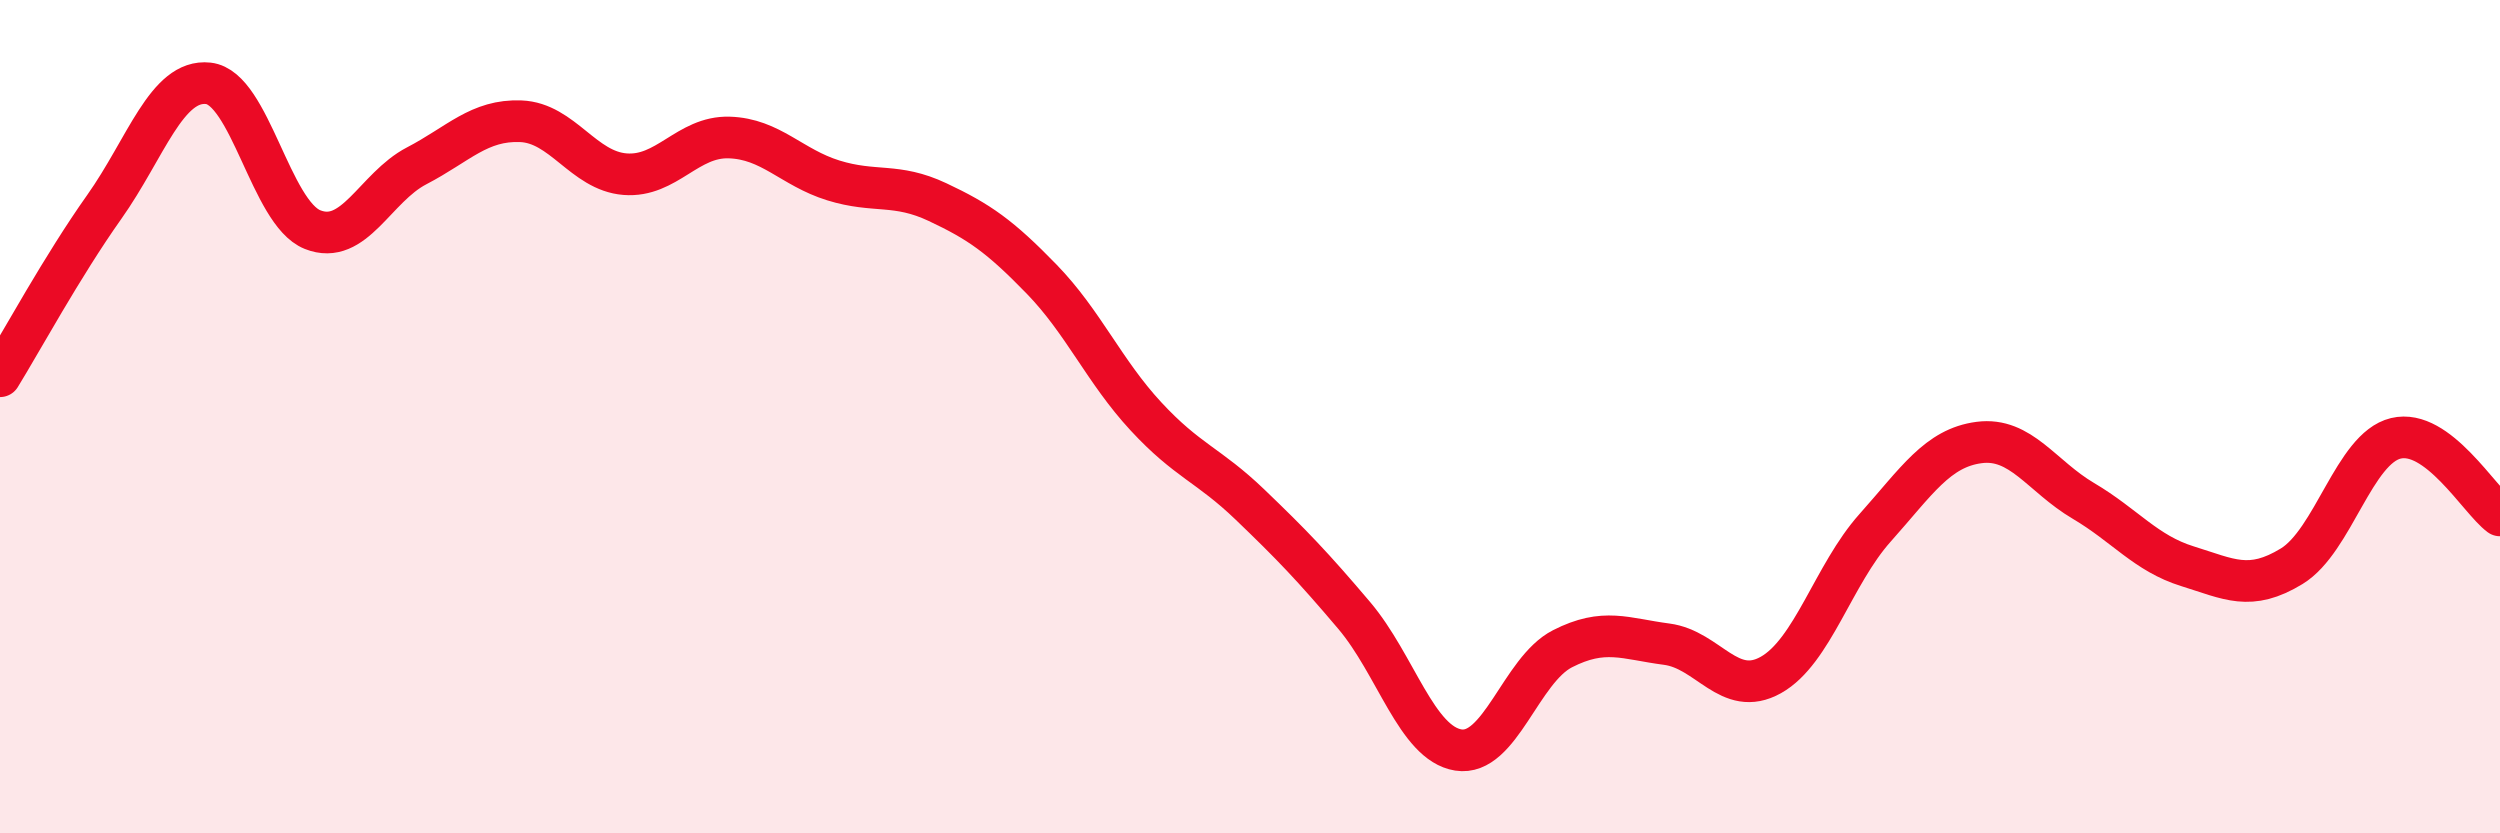 
    <svg width="60" height="20" viewBox="0 0 60 20" xmlns="http://www.w3.org/2000/svg">
      <path
        d="M 0,9.03 C 0.5,8.22 1.5,6.38 2.5,4.97 C 3.5,3.56 4,1.89 5,2 C 6,2.11 6.5,5.11 7.5,5.51 C 8.5,5.91 9,4.5 10,3.98 C 11,3.46 11.5,2.87 12.5,2.91 C 13.5,2.95 14,4.1 15,4.18 C 16,4.26 16.5,3.27 17.5,3.3 C 18.5,3.33 19,4.02 20,4.33 C 21,4.64 21.5,4.38 22.5,4.85 C 23.5,5.32 24,5.67 25,6.7 C 26,7.73 26.5,8.91 27.5,9.99 C 28.5,11.07 29,11.15 30,12.11 C 31,13.07 31.5,13.59 32.5,14.77 C 33.5,15.95 34,17.84 35,18 C 36,18.16 36.5,16.08 37.5,15.57 C 38.5,15.06 39,15.33 40,15.46 C 41,15.59 41.5,16.76 42.5,16.2 C 43.5,15.64 44,13.79 45,12.67 C 46,11.55 46.5,10.75 47.5,10.62 C 48.5,10.49 49,11.43 50,12.02 C 51,12.61 51.5,13.28 52.5,13.59 C 53.5,13.9 54,14.2 55,13.59 C 56,12.98 56.5,10.76 57.5,10.52 C 58.5,10.28 59.5,12 60,12.37L60 20L0 20Z"
        fill="#EB0A25"
        opacity="0.1"
        stroke-linecap="round"
        stroke-linejoin="round"
      />
      <path
        d="M 0,9.03 C 0.5,8.22 1.5,6.38 2.5,4.97 C 3.5,3.56 4,1.89 5,2 C 6,2.11 6.5,5.11 7.5,5.51 C 8.5,5.91 9,4.5 10,3.98 C 11,3.46 11.5,2.87 12.5,2.91 C 13.5,2.95 14,4.1 15,4.18 C 16,4.26 16.5,3.27 17.5,3.3 C 18.5,3.33 19,4.02 20,4.33 C 21,4.64 21.5,4.38 22.5,4.85 C 23.5,5.32 24,5.67 25,6.7 C 26,7.73 26.5,8.91 27.5,9.99 C 28.5,11.07 29,11.15 30,12.11 C 31,13.07 31.5,13.59 32.5,14.77 C 33.5,15.95 34,17.84 35,18 C 36,18.16 36.5,16.08 37.5,15.57 C 38.5,15.06 39,15.33 40,15.46 C 41,15.59 41.5,16.76 42.5,16.2 C 43.5,15.64 44,13.79 45,12.67 C 46,11.55 46.5,10.75 47.5,10.62 C 48.5,10.49 49,11.43 50,12.02 C 51,12.61 51.5,13.28 52.5,13.59 C 53.5,13.9 54,14.2 55,13.59 C 56,12.98 56.5,10.76 57.5,10.52 C 58.5,10.28 59.5,12 60,12.37"
        stroke="#EB0A25"
        stroke-width="1"
        fill="none"
        stroke-linecap="round"
        stroke-linejoin="round"
      />
    </svg>
  